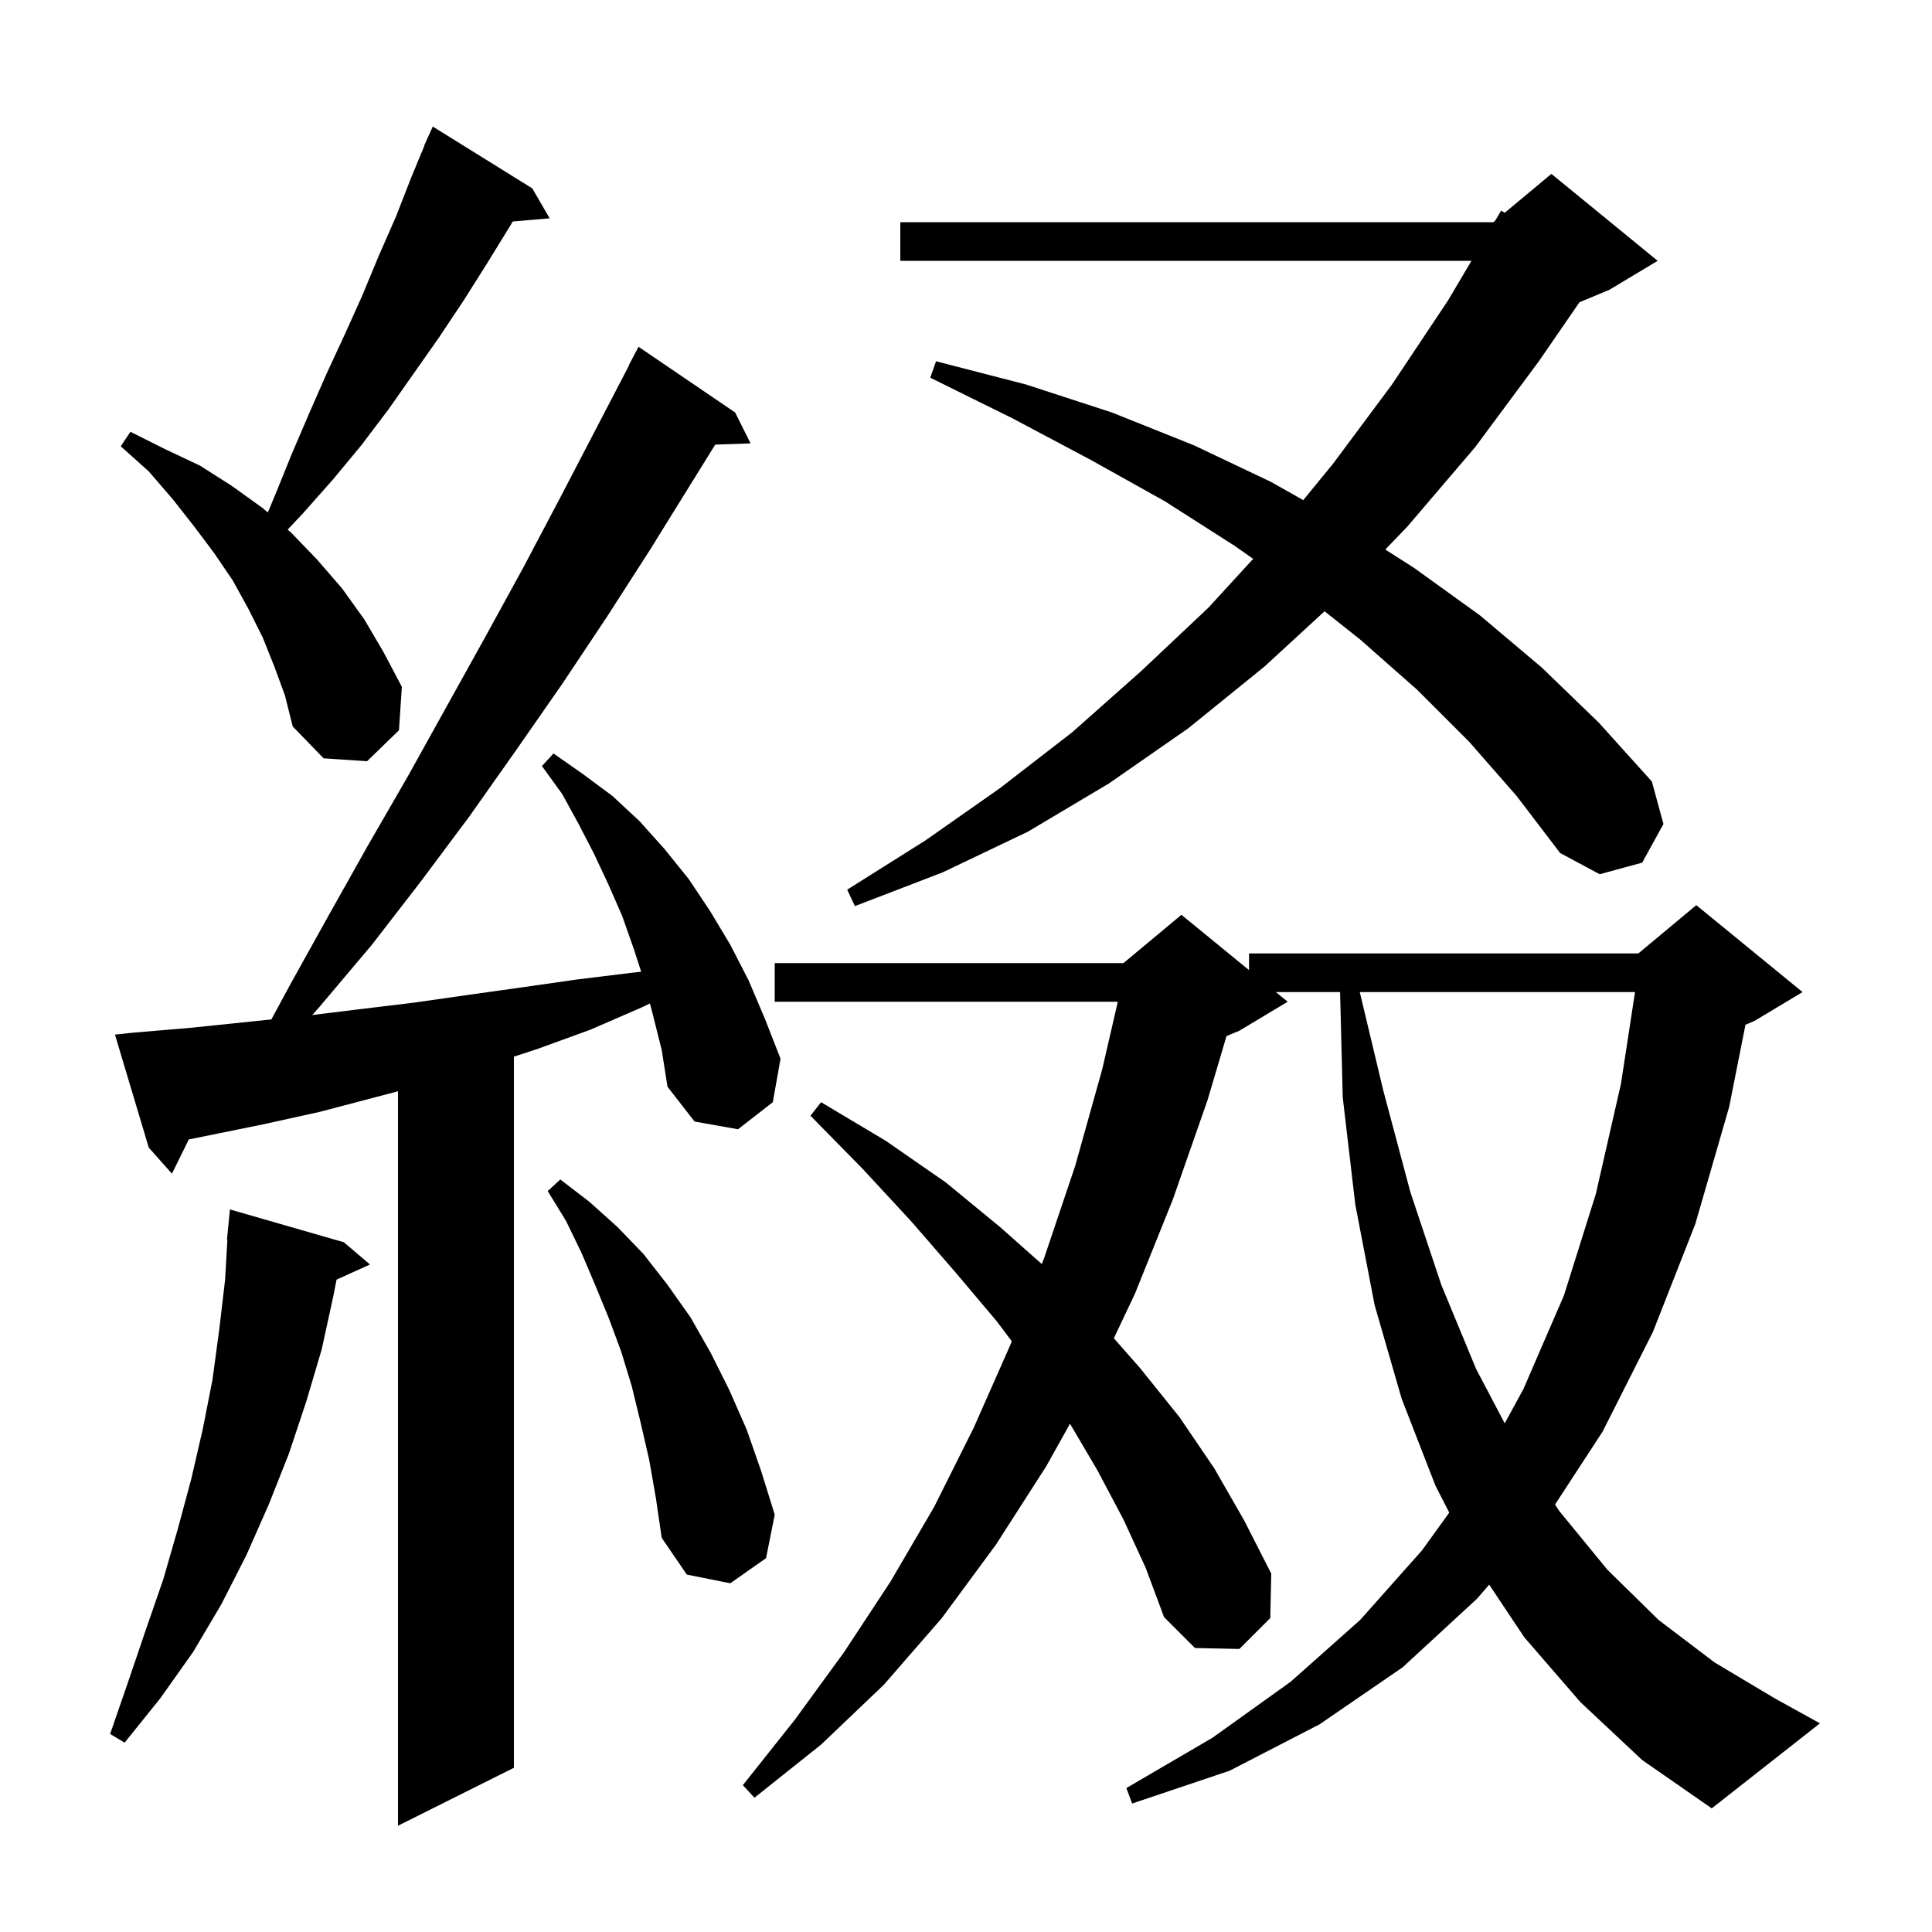 <svg xmlns="http://www.w3.org/2000/svg" xmlns:xlink="http://www.w3.org/1999/xlink" version="1.1" baseProfile="full" viewBox="0 0 200 200" width="200" height="200"><g fill="currentColor"><path d="M 67.6 105.1 L 67.285 103.875 L 66.4 104.3 L 61.1 106.6 L 55.6 108.6 L 53.2 109.385 L 53.2 183.0 L 41.2 189.0 L 41.2 112.968 L 33.1 115.1 L 27.2 116.4 L 19.544 117.957 L 17.8 121.5 L 15.4 118.8 L 11.9 107.1 L 13.8 106.9 L 19.7 106.4 L 28.091 105.532 L 30.0 102.0 L 34.0 94.8 L 38.1 87.5 L 42.2 80.4 L 50.2 66.0 L 54.2 58.7 L 58.0 51.5 L 65.126 37.811 L 65.1 37.8 L 66.1 35.9 L 76.1 42.7 L 77.7 45.9 L 74.039 46.026 L 67.3 56.9 L 62.8 63.9 L 58.2 70.8 L 53.4 77.7 L 48.6 84.5 L 43.6 91.2 L 38.5 97.8 L 33.1 104.2 L 32.323 105.074 L 37.0 104.5 L 42.8 103.8 L 48.4 103.0 L 54.1 102.2 L 59.7 101.4 L 65.4 100.7 L 66.375 100.596 L 65.6 98.2 L 64.4 94.8 L 63.0 91.6 L 61.5 88.4 L 59.9 85.3 L 58.2 82.2 L 56.1 79.3 L 57.3 78.0 L 60.3 80.1 L 63.4 82.4 L 66.2 85.0 L 68.8 87.9 L 71.3 91.0 L 73.5 94.3 L 75.6 97.8 L 77.5 101.5 L 79.2 105.5 L 80.8 109.6 L 80.0 114.1 L 76.4 116.9 L 71.9 116.1 L 69.1 112.5 L 68.5 108.7 Z M 163.6 176.2 L 157.8 169.5 L 154.161 164.041 L 152.9 165.5 L 145.2 172.6 L 136.6 178.5 L 127.3 183.3 L 117.2 186.7 L 116.6 185.1 L 125.5 179.9 L 133.6 174.1 L 140.8 167.7 L 147.2 160.5 L 150.026 156.584 L 148.6 153.8 L 145.1 144.8 L 142.3 135.1 L 140.3 124.7 L 139.0 113.6 L 138.725 102.7 L 132.078 102.7 L 133.3 103.7 L 128.3 106.7 L 126.969 107.255 L 125.0 113.9 L 121.4 124.2 L 117.5 133.9 L 115.306 138.538 L 118.0 141.6 L 122.1 146.7 L 125.7 152.0 L 128.8 157.4 L 131.6 162.9 L 131.5 167.5 L 128.3 170.7 L 123.7 170.6 L 120.5 167.4 L 118.6 162.3 L 116.3 157.3 L 113.6 152.2 L 110.766 147.382 L 108.3 151.8 L 103.1 159.9 L 97.5 167.5 L 91.5 174.4 L 85.0 180.6 L 78.1 186.1 L 76.9 184.8 L 82.3 178.0 L 87.4 171.0 L 92.2 163.7 L 96.7 156.0 L 100.8 147.8 L 104.6 139.2 L 104.737 138.849 L 103.2 136.8 L 98.9 131.7 L 94.3 126.4 L 89.3 121.0 L 83.9 115.5 L 85.0 114.1 L 91.7 118.1 L 97.9 122.4 L 103.5 127.0 L 107.846 130.854 L 108.1 130.2 L 111.3 120.7 L 114.1 110.7 L 115.715 103.7 L 80.2 103.7 L 80.2 99.7 L 116.3 99.7 L 122.3 94.7 L 129.3 100.427 L 129.3 98.7 L 169.6 98.7 L 175.6 93.7 L 186.6 102.7 L 181.6 105.7 L 180.691 106.079 L 179.0 114.6 L 175.5 126.7 L 171.1 137.9 L 165.9 148.2 L 160.976 155.75 L 161.4 156.4 L 166.4 162.5 L 171.7 167.7 L 177.5 172.1 L 183.7 175.8 L 188.4 178.4 L 177.2 187.2 L 170.0 182.2 Z M 35.6 128.6 L 38.3 130.9 L 34.84 132.467 L 34.5 134.2 L 33.3 139.7 L 31.7 145.1 L 29.9 150.5 L 27.8 155.8 L 25.5 161.0 L 22.9 166.1 L 20.0 171.0 L 16.6 175.8 L 12.9 180.4 L 11.4 179.5 L 13.3 174.0 L 15.1 168.7 L 16.9 163.5 L 18.4 158.3 L 19.8 153.1 L 21.0 147.9 L 22.0 142.8 L 22.7 137.6 L 23.3 132.5 L 23.542 128.301 L 23.5 128.3 L 23.8 125.2 Z M 67.2 151.1 L 66.3 147.2 L 65.4 143.5 L 64.3 139.9 L 63.0 136.4 L 61.6 133.0 L 60.2 129.7 L 58.6 126.4 L 56.7 123.3 L 58.0 122.1 L 61.0 124.4 L 63.9 127.0 L 66.6 129.8 L 69.1 133.0 L 71.5 136.4 L 73.6 140.1 L 75.5 143.9 L 77.3 148.0 L 78.8 152.3 L 80.2 156.8 L 79.3 161.3 L 75.6 163.9 L 71.1 163.0 L 68.5 159.2 L 67.9 155.1 Z M 140.763 102.7 L 143.2 112.9 L 146.0 123.4 L 149.2 133.0 L 152.8 141.7 L 155.767 147.344 L 157.7 143.8 L 161.9 134.1 L 165.2 123.6 L 167.8 112.2 L 169.256 102.7 Z M 152.1 76.8 L 146.7 71.4 L 140.8 66.2 L 137.119 63.279 L 130.9 69.0 L 123.0 75.4 L 114.8 81.1 L 106.4 86.1 L 97.6 90.3 L 88.5 93.8 L 87.7 92.1 L 95.8 87.0 L 103.5 81.6 L 111.0 75.8 L 118.1 69.5 L 125.1 62.9 L 129.727 57.852 L 127.8 56.5 L 120.6 51.9 L 112.9 47.6 L 104.8 43.3 L 96.3 39.1 L 96.9 37.4 L 106.2 39.8 L 115.1 42.7 L 123.6 46.1 L 131.6 49.9 L 134.912 51.774 L 138.0 48.0 L 144.1 39.8 L 149.9 31.1 L 152.325 27.0 L 93.2 27.0 L 93.2 23.0 L 154.6 23.0 L 154.778 22.852 L 155.4 21.8 L 155.769 22.026 L 160.6 18.0 L 171.6 27.0 L 166.6 30.0 L 163.505 31.29 L 159.3 37.4 L 152.7 46.3 L 145.7 54.5 L 143.407 56.888 L 146.4 58.8 L 153.2 63.7 L 159.6 69.1 L 165.5 74.8 L 171.0 80.9 L 172.2 85.3 L 170.0 89.3 L 165.6 90.5 L 161.5 88.3 L 157.0 82.4 Z M 28.4 69.0 L 27.2 66.0 L 25.7 63.0 L 24.1 60.1 L 22.2 57.3 L 20.1 54.5 L 17.9 51.7 L 15.4 48.8 L 12.5 46.2 L 13.5 44.7 L 17.1 46.5 L 20.7 48.2 L 24.0 50.3 L 27.2 52.6 L 27.725 53.052 L 28.5 51.2 L 30.2 47.0 L 32.0 42.8 L 33.8 38.7 L 35.7 34.6 L 37.5 30.6 L 39.2 26.5 L 41.0 22.4 L 42.6 18.3 L 43.923 15.109 L 43.9 15.1 L 44.241 14.341 L 44.3 14.2 L 44.304 14.202 L 44.8 13.1 L 55.1 19.5 L 56.9 22.6 L 53.077 22.93 L 52.8 23.4 L 50.4 27.3 L 48.0 31.1 L 45.4 35.0 L 40.2 42.4 L 37.4 46.1 L 34.5 49.6 L 31.4 53.1 L 29.78 54.824 L 30.1 55.1 L 32.8 57.9 L 35.4 60.9 L 37.7 64.1 L 39.7 67.5 L 41.6 71.1 L 41.3 75.6 L 38.0 78.8 L 33.5 78.5 L 30.3 75.2 L 29.5 72.0 Z "/></g></svg>